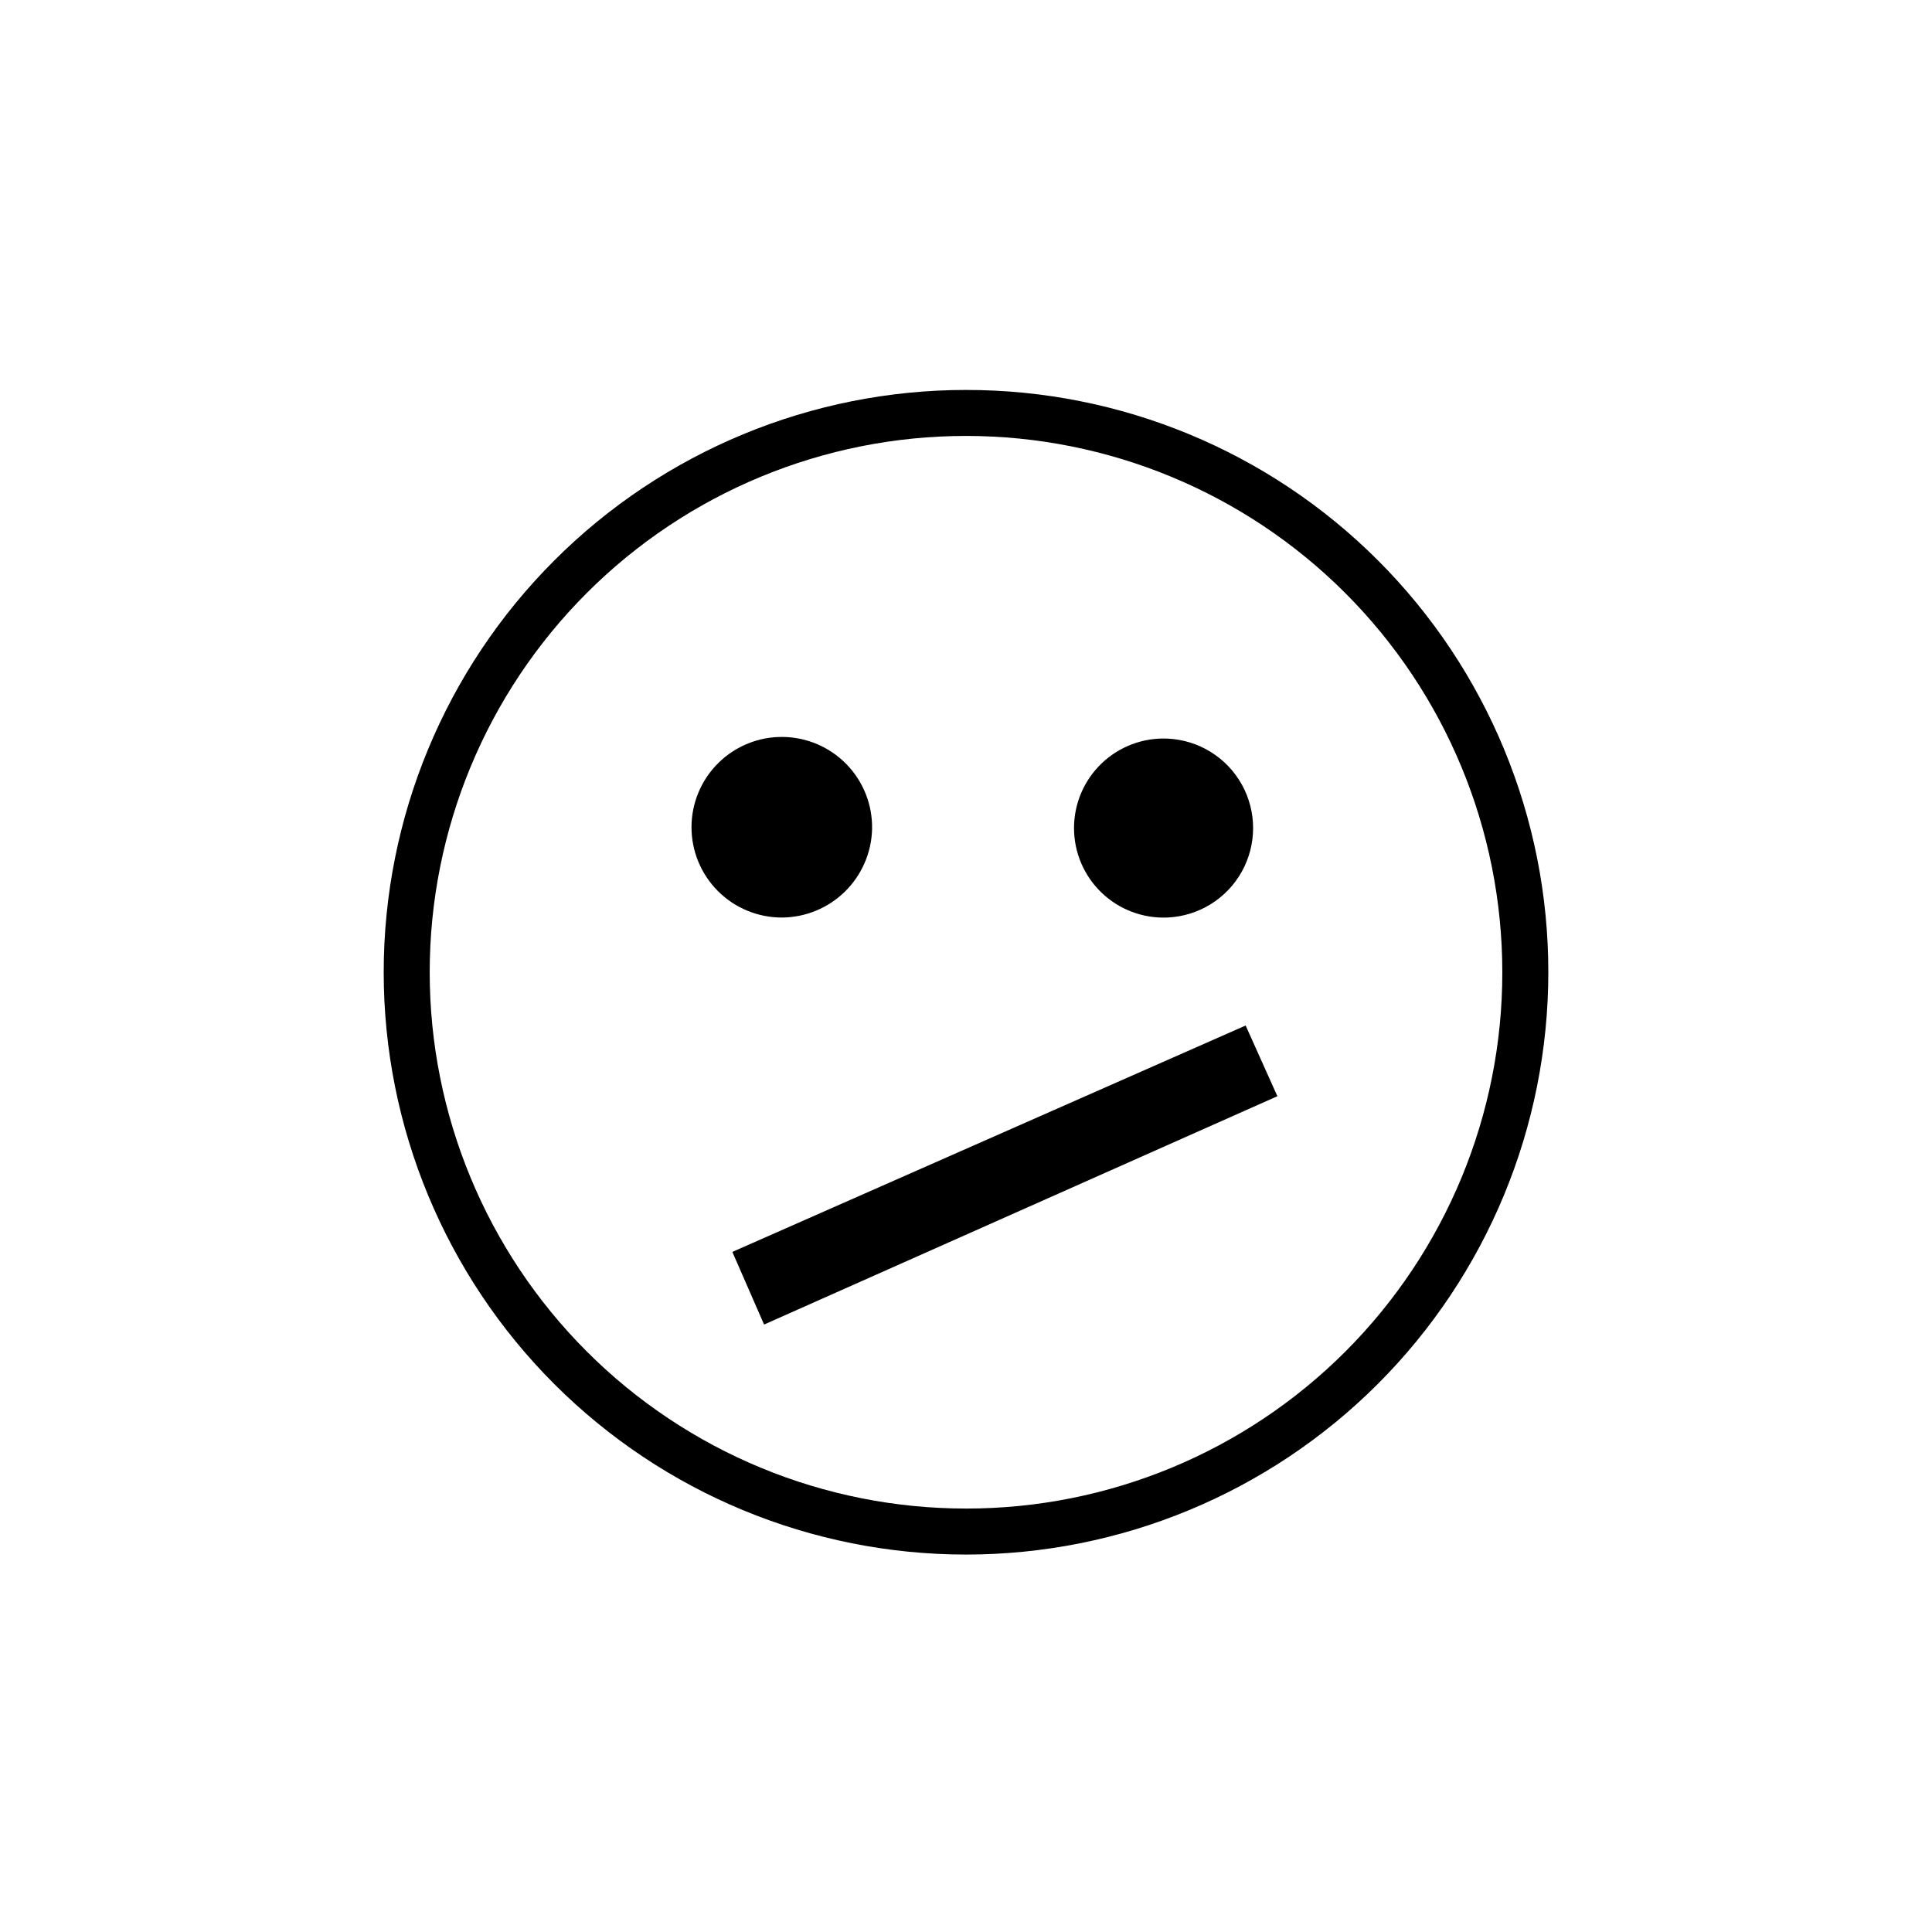 <?xml version="1.0" encoding="UTF-8"?>
<!-- Uploaded to: ICON Repo, www.iconrepo.com, Generator: ICON Repo Mixer Tools -->
<svg fill="#000000" width="800px" height="800px" version="1.1" viewBox="144 144 512 512" xmlns="http://www.w3.org/2000/svg">
 <g>
  <path d="m375.11 363.68c0.121-6.375-2.305-12.535-6.746-17.113-4.438-4.578-10.516-7.195-16.895-7.269-6.375-0.078-12.516 2.391-17.062 6.863-4.547 4.469-7.121 10.566-7.152 16.945-0.031 6.375 2.481 12.5 6.981 17.016 4.504 4.516 10.621 7.047 16.996 7.035 6.25-0.039 12.242-2.512 16.703-6.894 4.457-4.383 7.031-10.332 7.176-16.582z"/>
  <path d="m338.08 475.77 8.41 19.246 136.03-60.508-8.414-18.738z"/>
  <path d="m453.45 387.15c8.207-0.379 15.637-4.977 19.637-12.156 4-7.18 4-15.918 0-23.098-4-7.18-11.43-11.777-19.637-12.156-6.477-0.297-12.793 2.066-17.48 6.543-4.691 4.477-7.344 10.68-7.344 17.16 0 6.484 2.652 12.688 7.344 17.164 4.688 4.477 11.004 6.84 17.48 6.543z"/>
  <path d="m400 247.34c-40.93 0-80.18 16.258-109.12 45.199-28.938 28.941-45.195 68.191-45.195 109.12 0 40.93 16.258 80.18 45.195 109.12 28.941 28.938 68.191 45.195 109.12 45.195 40.926 0 80.176-16.258 109.12-45.195 28.941-28.941 45.199-68.191 45.199-109.12 0.039-40.938-16.207-80.215-45.156-109.16-28.949-28.949-68.223-45.195-109.16-45.156zm0 296.44c-37.695 0-73.844-14.973-100.5-41.625-26.652-26.656-41.625-62.805-41.625-100.5 0-37.691 14.973-73.844 41.625-100.5 26.656-26.652 62.805-41.629 100.5-41.629 37.691 0 73.844 14.977 100.5 41.629 26.652 26.652 41.629 62.805 41.629 100.5 0.023 37.703-14.941 73.867-41.602 100.53-26.656 26.66-62.824 41.625-100.52 41.598z"/>
 </g>
</svg>